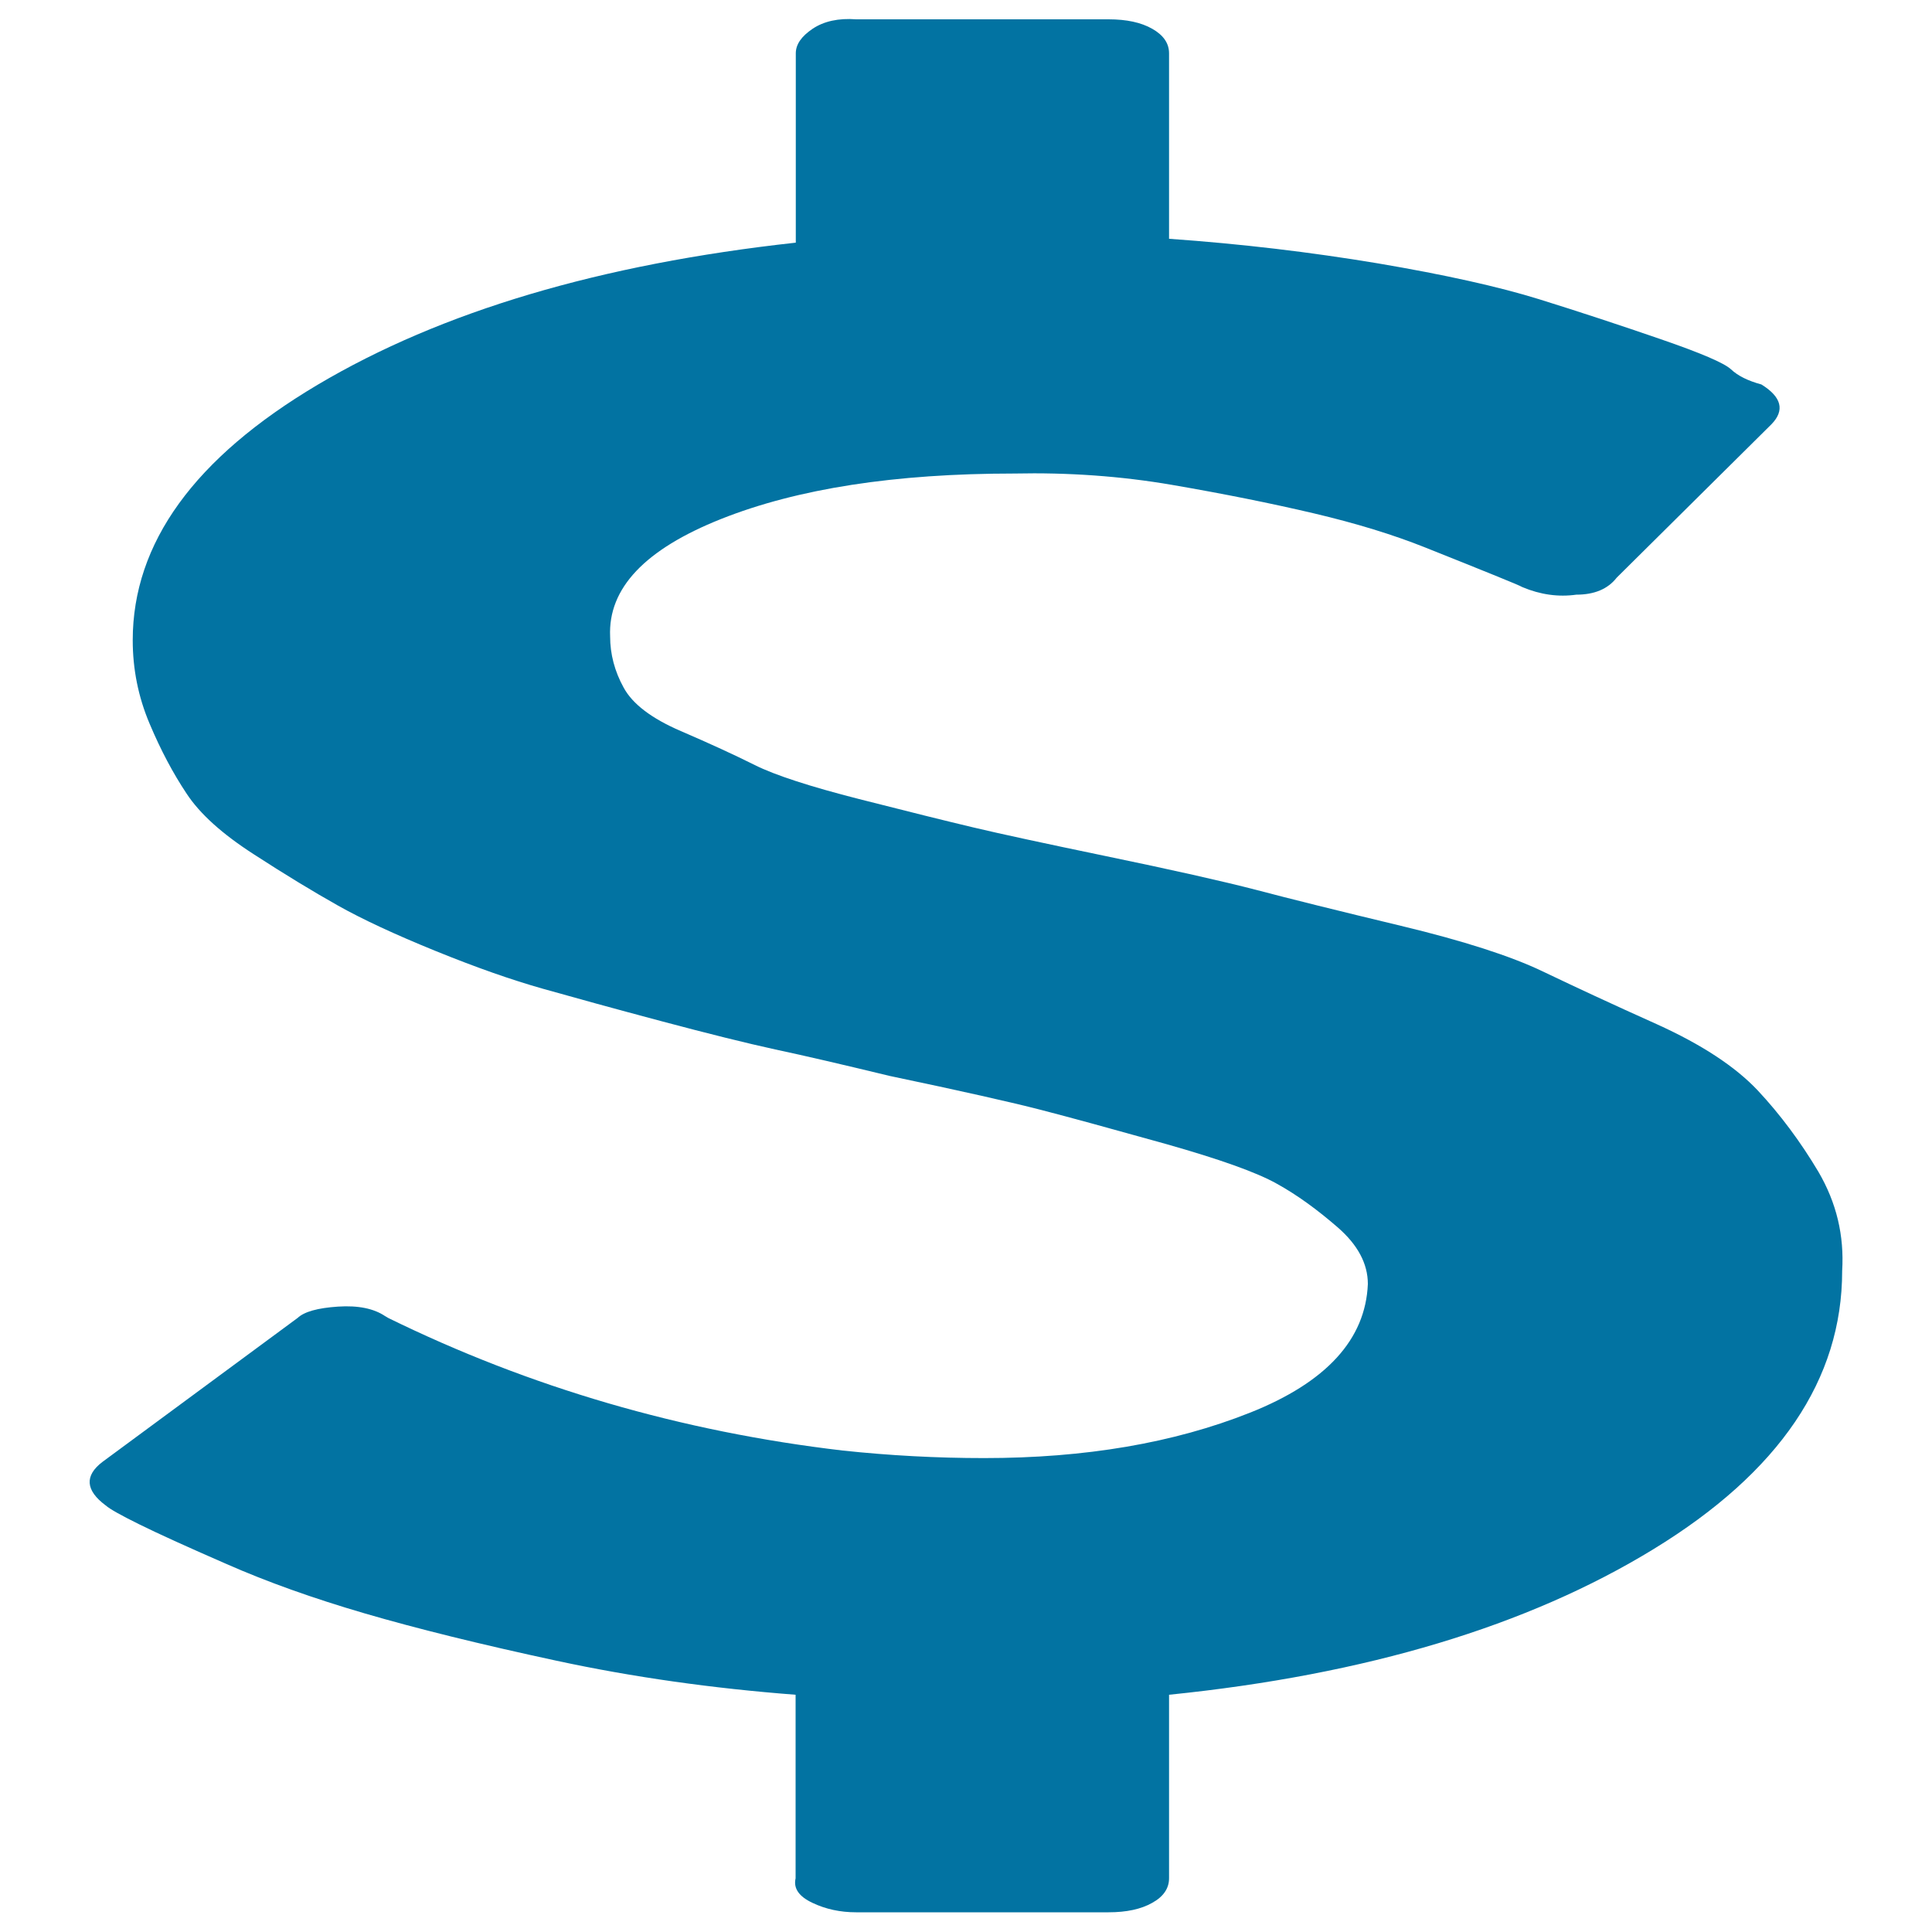 <svg xmlns="http://www.w3.org/2000/svg" viewBox="0 0 1000 1000" style="fill:#0273a2">
<title>Dollar SVG icon</title>
<path d="M953.5,657.8c0,56.2-32.5,104.2-97.6,144c-65,39.8-148.6,65-250.8,75.4v95c0,5.2-2.9,9.5-8.7,12.7c-5.8,3.3-13.4,4.9-22.6,4.9H443.1c-8.1,0-15.7-1.6-22.6-4.9c-7-3.3-9.9-7.5-8.7-12.7v-95c-43-3.3-84.2-9.1-123.7-17.6c-39.5-8.5-72.6-16.7-99.3-24.5c-26.7-7.8-50.5-16.3-71.4-25.5c-20.9-9.1-36-16-45.3-20.6s-15.1-7.8-17.4-9.8c-10.5-7.8-11-15.4-1.7-22.5l101-74.5c3.5-3.3,10.5-5.2,20.9-5.9c10.5-0.7,18.6,1,24.4,4.9l1.7,1c73.2,35.9,151.6,58.8,235.2,68.6c24.4,2.6,48.8,3.9,73.2,3.9c52.3,0,98.1-7.8,137.6-23.5c39.5-15.7,59.8-37.9,61-66.6c0-10.5-5.2-20.3-15.7-29.4c-10.5-9.1-20.9-16.7-31.4-22.5c-10.5-5.9-29.6-12.7-57.5-20.6c-27.9-7.8-49.4-13.7-64.5-17.6c-15.1-3.9-41.2-9.8-78.4-17.6c-24.4-5.9-44.1-10.5-59.2-13.7c-15.1-3.3-34.8-8.2-59.2-14.7c-24.4-6.5-44.7-12.1-61-16.7c-16.3-4.6-34.8-11.1-55.7-19.6c-20.9-8.5-37.7-16.3-50.5-23.5c-12.8-7.2-27.3-16-43.5-26.5c-16.3-10.5-27.9-20.9-34.8-31.4c-7-10.5-13.4-22.5-19.2-36.3c-5.8-13.7-8.7-28.1-8.7-43.1c0-50.3,31.9-94.4,95.8-132.3c63.9-37.9,146.3-62.4,247.4-73.5v-98c0-4.6,2.9-8.8,8.7-12.7c5.8-3.9,13.4-5.6,22.6-4.9h130.6c9.3,0,16.8,1.6,22.6,4.9c5.8,3.3,8.7,7.5,8.7,12.7v96c37.2,2.6,73.2,6.9,108,12.7c34.8,5.9,62.7,12.1,83.6,18.6c20.9,6.5,41.8,13.4,62.7,20.6c20.9,7.2,33.1,12.4,36.6,15.7c3.5,3.3,8.7,5.9,15.7,7.8c10.5,6.5,12.2,13.4,5.2,20.6l-80.1,79.4c-4.6,5.9-11.6,8.8-20.9,8.8c-9.3,1.3-18.6,0-27.9-3.9c-1.2-0.7-5.8-2.6-13.9-5.9c-8.1-3.3-20.3-8.2-36.6-14.7c-16.3-6.5-35.4-12.4-57.5-17.6c-22.1-5.2-46.5-10.1-73.2-14.7c-26.7-4.6-54-6.5-81.9-5.9c-61.6,0-112.1,7.8-151.6,23.5c-39.5,15.7-58.6,35.9-57.5,60.8c0,9.1,2.3,18,7,26.5c4.6,8.5,14.5,16,29.6,22.5c15.1,6.5,27.9,12.4,38.3,17.6s28.5,11.1,54,17.6c25.5,6.5,45.3,11.4,59.2,14.7c13.9,3.3,36.6,8.2,67.9,14.7c34.8,7.2,61,13.1,78.4,17.6c17.4,4.6,42.4,10.8,74.9,18.6c32.5,7.8,56.9,15.7,73.2,23.5c16.3,7.8,36,17,59.2,27.4c23.2,10.5,40.6,21.9,52.3,34.3c11.6,12.4,22.1,26.5,31.4,42.1C950.6,622.6,954.6,639.5,953.5,657.8z"/>
</svg>